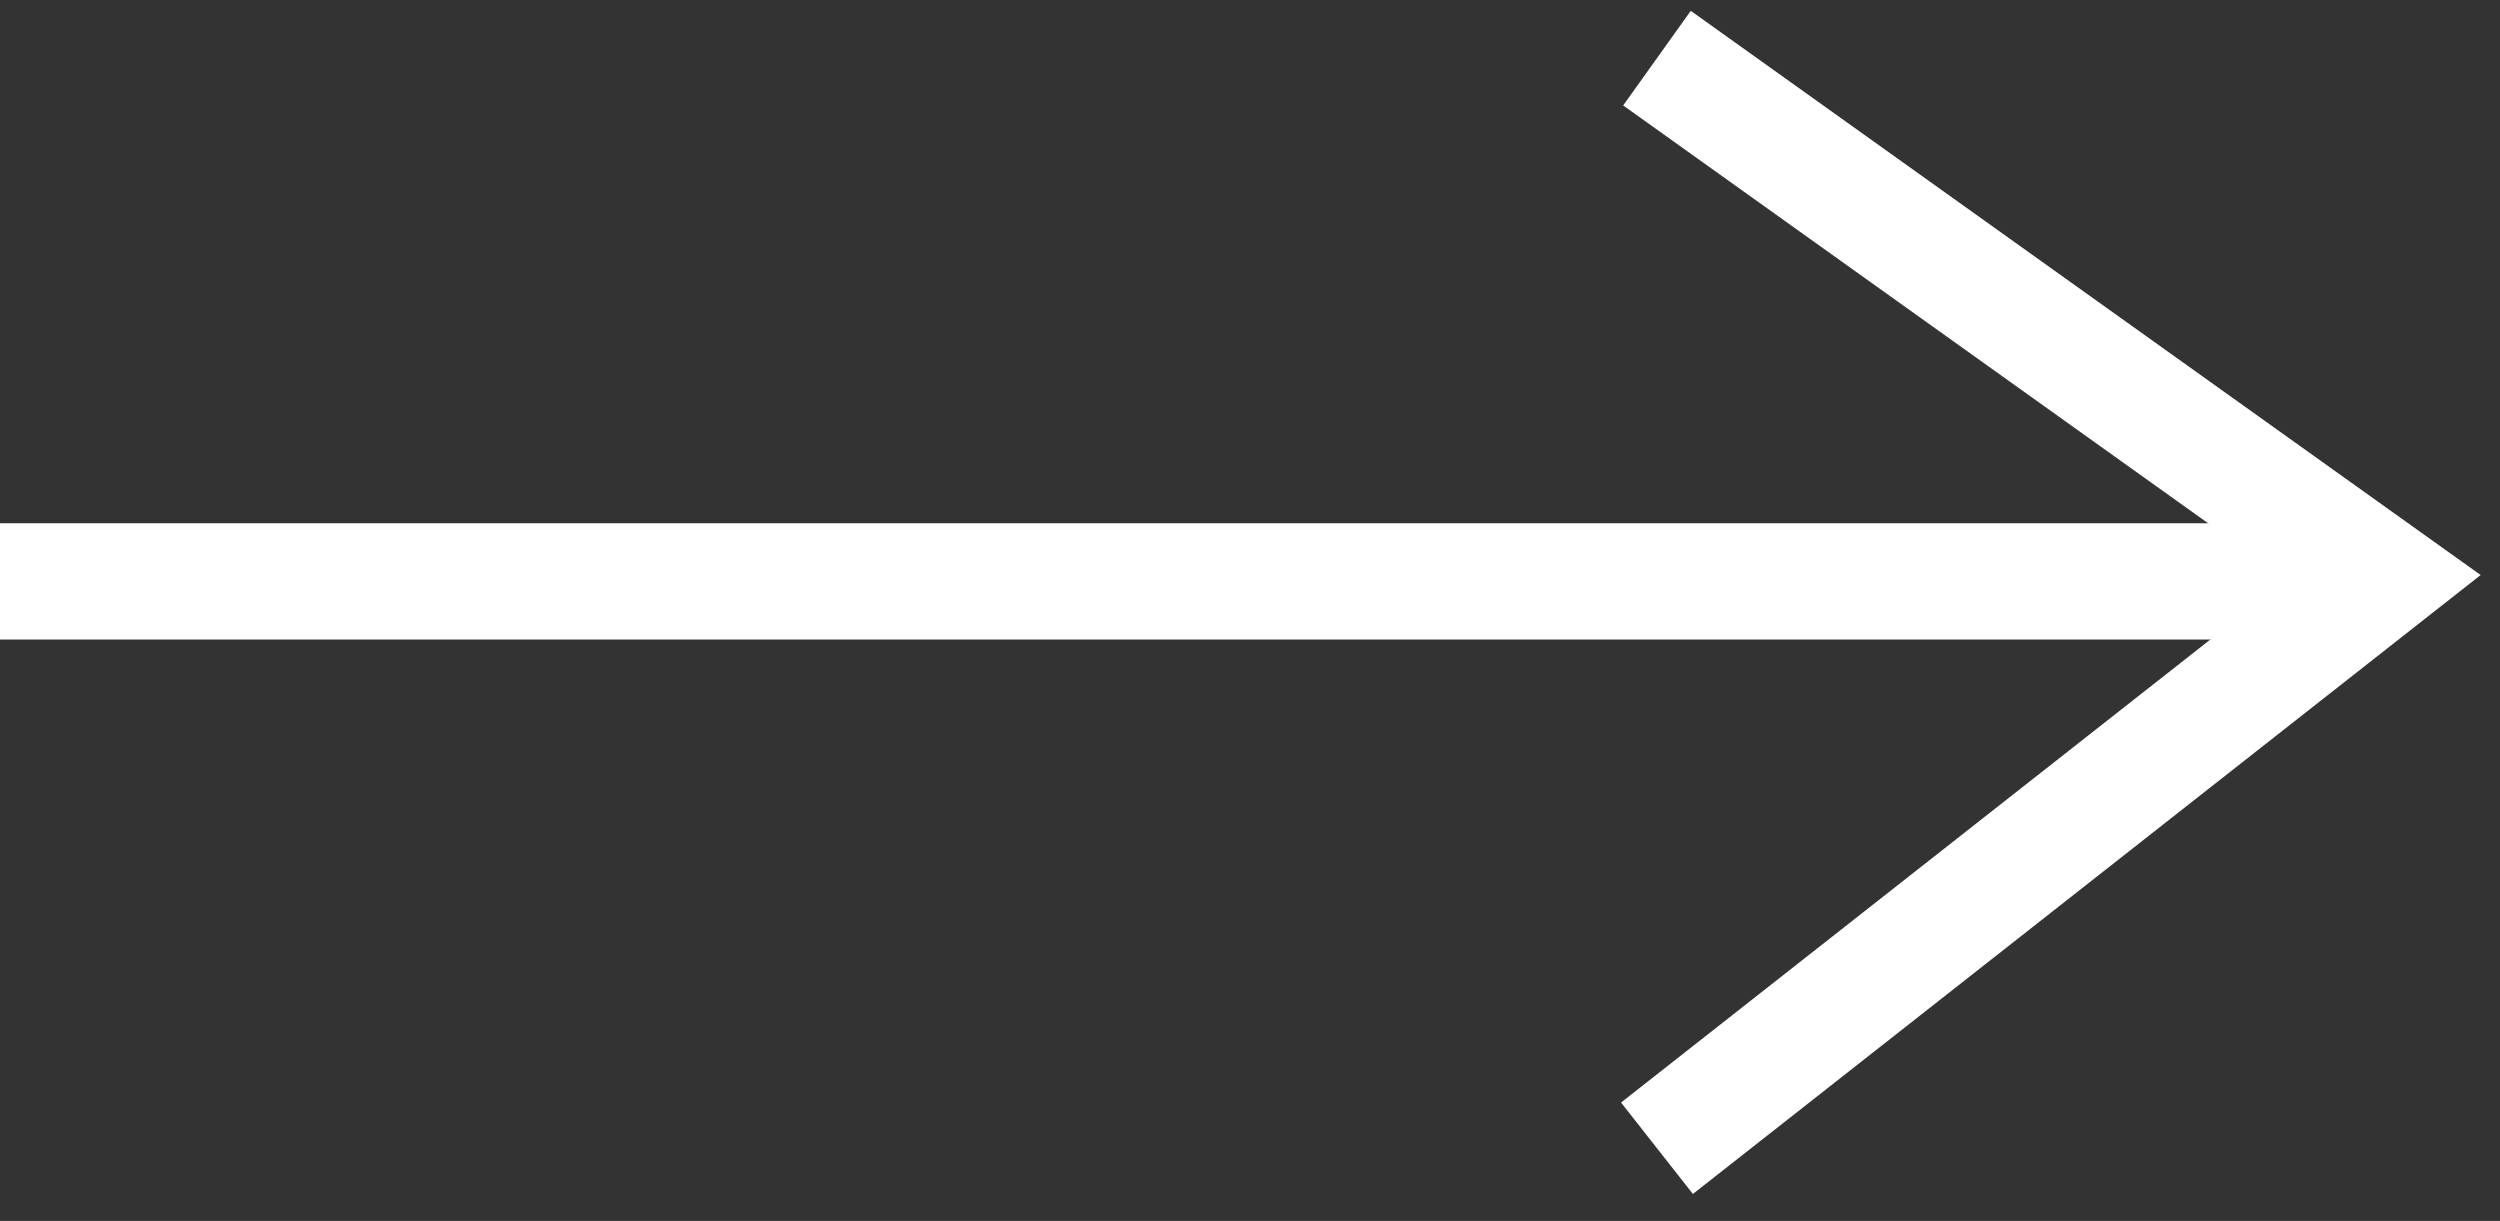 <?xml version="1.0" encoding="UTF-8"?> <svg xmlns="http://www.w3.org/2000/svg" width="86" height="42" viewBox="0 0 86 42" fill="none"><rect x="0" y="0" width="86" height="42" fill="#333333" stroke="none"/> <path d="M0 20L82 20" stroke="white" stroke-width="4"></path> <path d="M57 2L82 19.857L57 39.5" stroke="white" stroke-width="4"></path> </svg> 